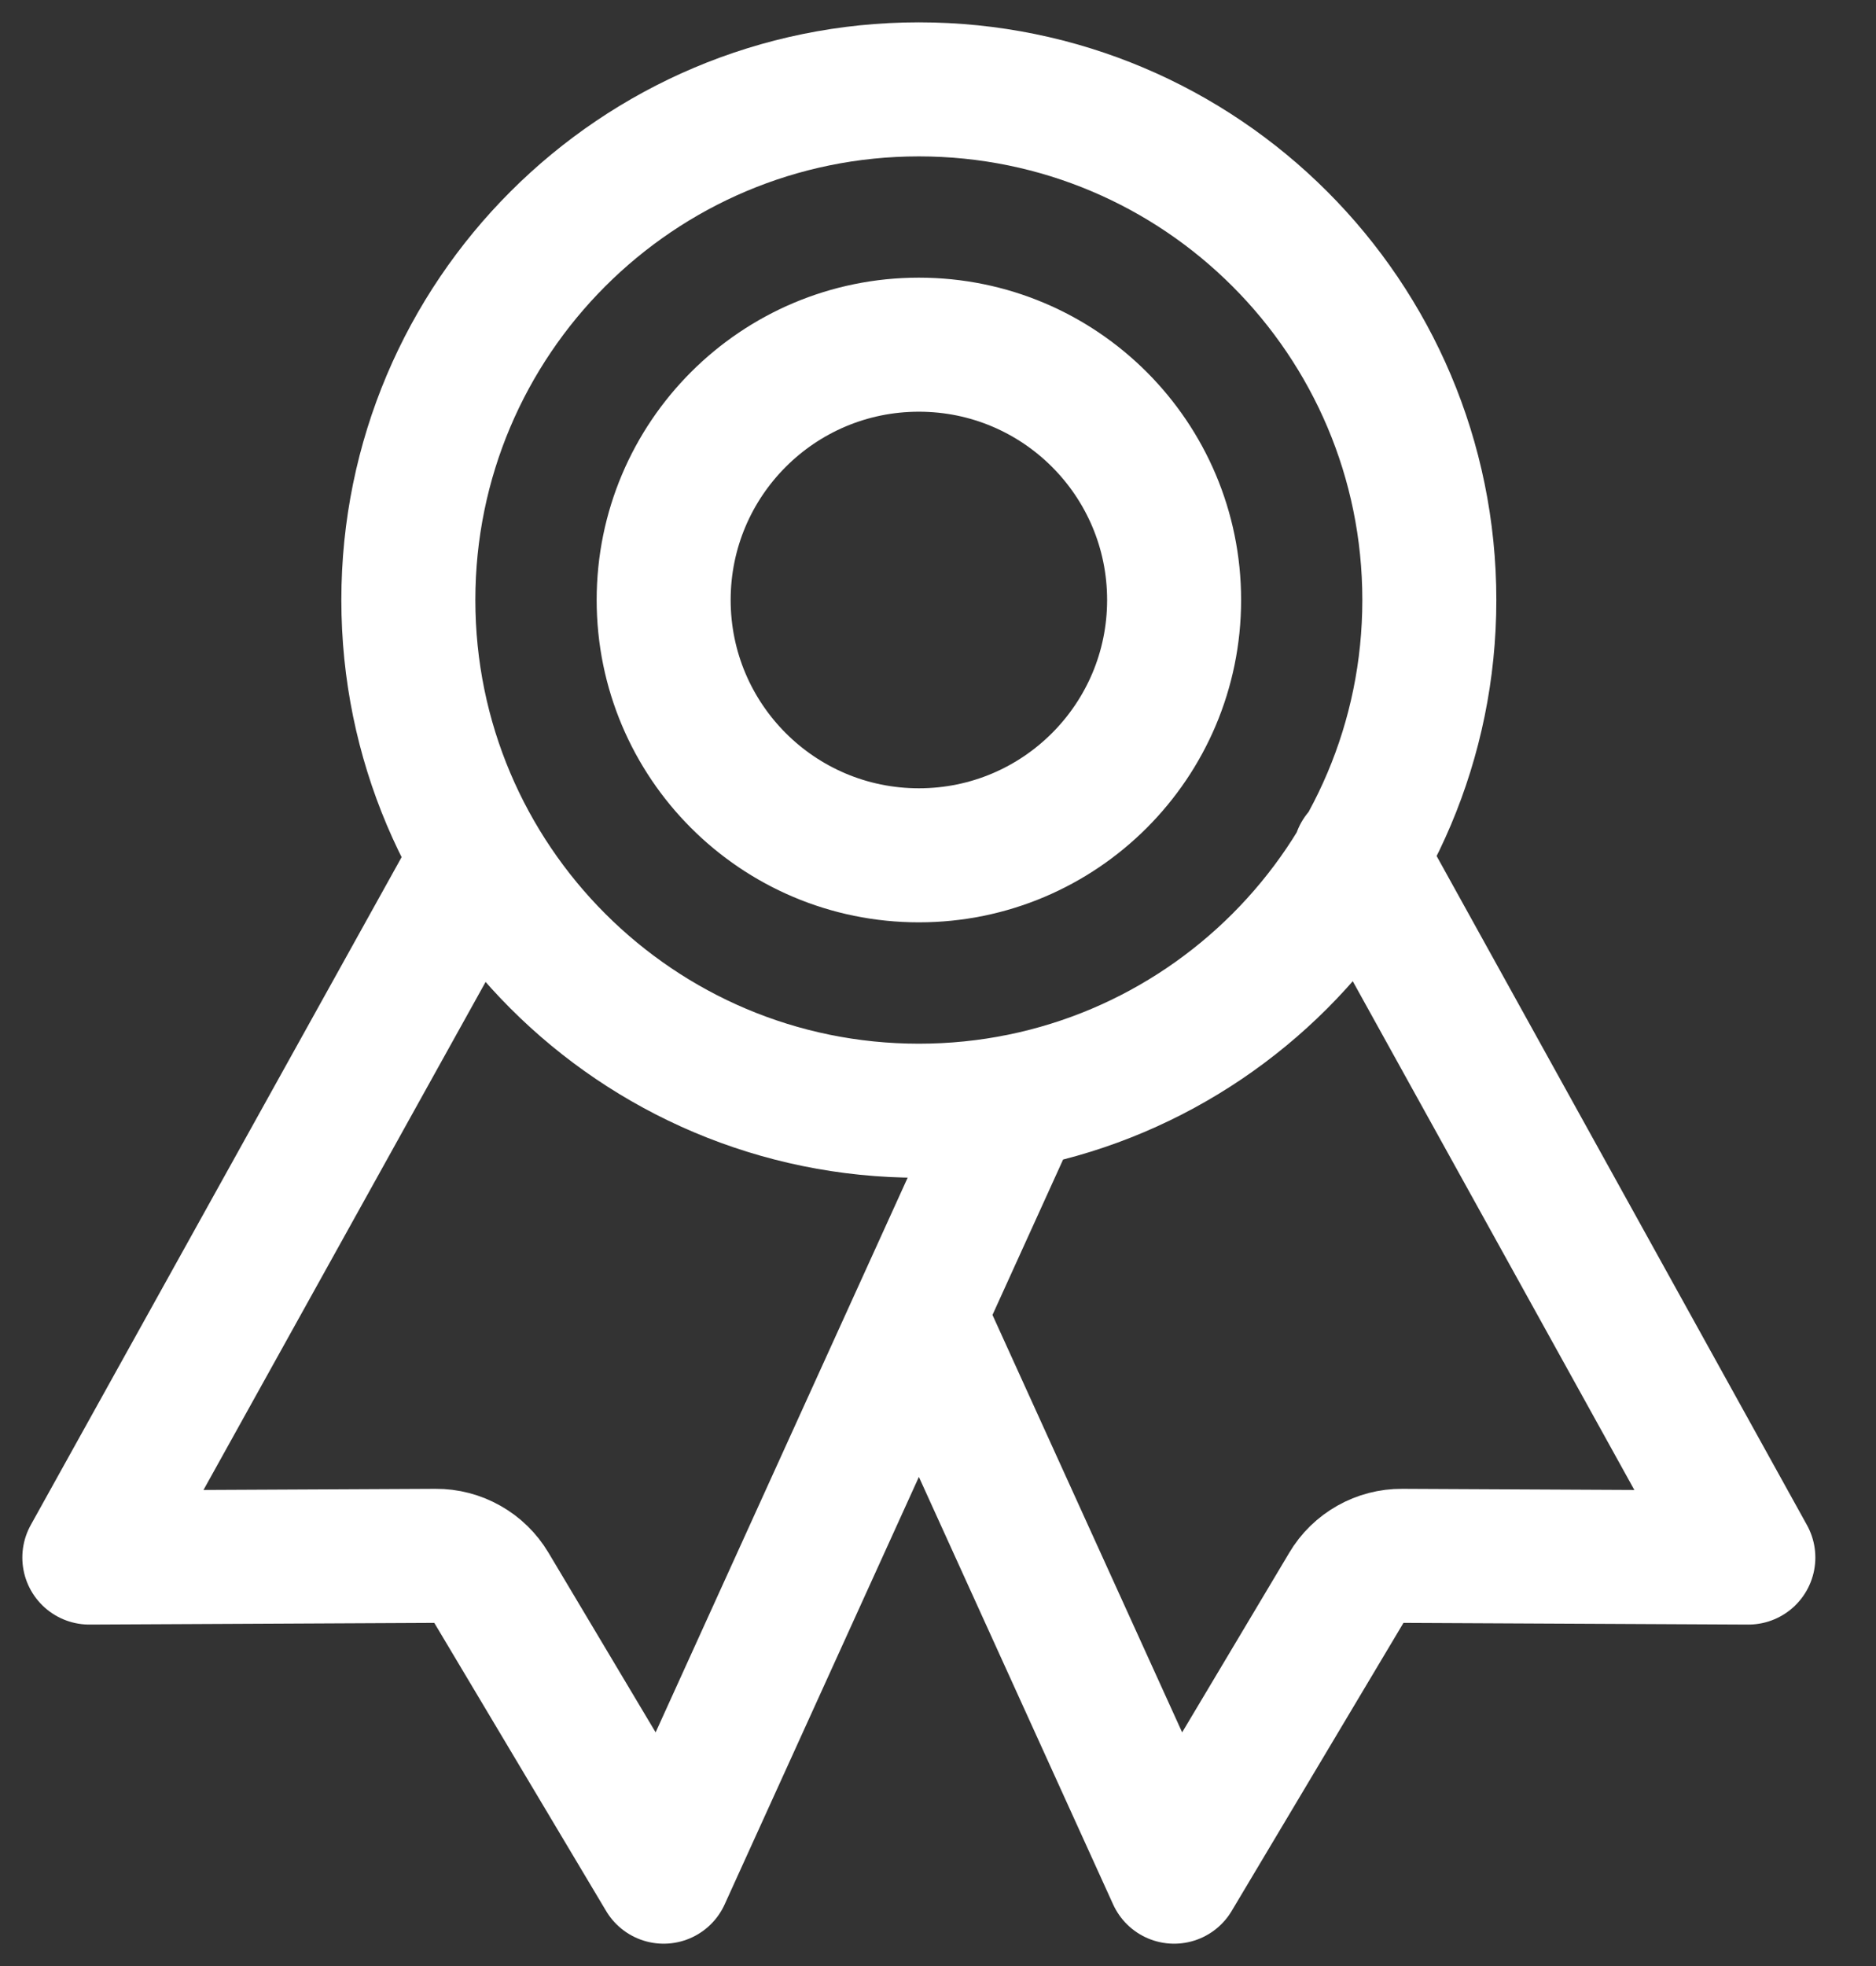 <svg width="21" height="22" viewBox="0 0 21 22" fill="none" xmlns="http://www.w3.org/2000/svg">
<rect x="0" y="0" width="21" height="22" fill="#333333" stroke="none"/>
<path d="M5.27 9.742L1 17.429L4.878 17.41C5.002 17.409 5.124 17.441 5.232 17.502C5.341 17.563 5.431 17.651 5.495 17.758L7.429 21L11.372 12.325M15.22 9.571L19.571 17.429L15.694 17.41C15.569 17.409 15.447 17.441 15.339 17.502C15.231 17.563 15.14 17.651 15.077 17.758L13.143 21L10.286 14.714M16 6.714C16 9.87 13.442 12.429 10.286 12.429C7.13 12.429 4.571 9.87 4.571 6.714C4.571 3.558 7.13 1 10.286 1C13.442 1 16 3.558 16 6.714ZM13.143 6.714C13.143 8.292 11.864 9.571 10.286 9.571C8.708 9.571 7.429 8.292 7.429 6.714C7.429 5.136 8.708 3.857 10.286 3.857C11.864 3.857 13.143 5.136 13.143 6.714Z" stroke="white" stroke-width="1.5" stroke-linecap="round" stroke-linejoin="round"/>
</svg>
